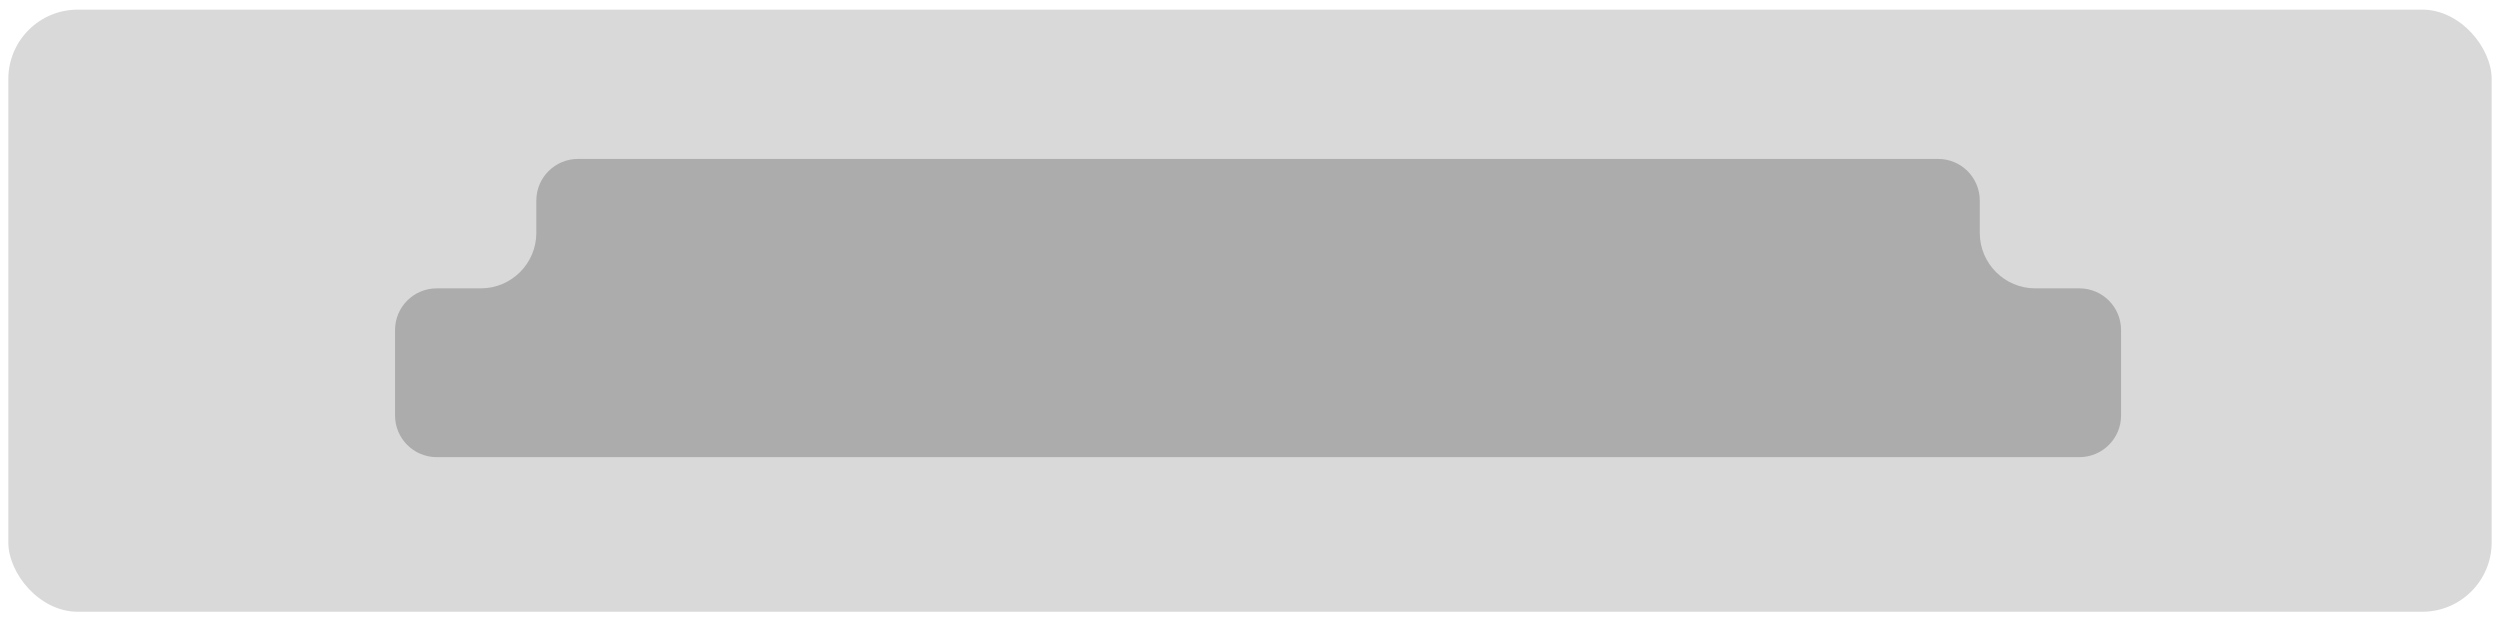 <?xml version="1.0" encoding="UTF-8"?> <svg xmlns="http://www.w3.org/2000/svg" width="1801" height="447" viewBox="0 0 1801 447" fill="none"> <g filter="url(#filter0_dii_492_8715)"> <rect y="0.941" width="1789" height="433.766" rx="50" fill="#D9D9D9"></rect> </g> <g filter="url(#filter1_ddi_492_8715)"> <path fill-rule="evenodd" clip-rule="evenodd" d="M410.371 108.488C393.803 108.488 380.371 121.92 380.371 138.488V161.734C380.371 183.826 362.462 201.734 340.371 201.734H308.594C292.025 201.734 278.594 215.166 278.594 231.734V293.327C278.594 309.895 292.025 323.327 308.594 323.327H1492.01C1508.57 323.327 1522.01 309.895 1522.01 293.327V231.734C1522.01 215.166 1508.57 201.734 1492.01 201.734H1460.23C1438.14 201.734 1420.23 183.826 1420.23 161.734V138.488C1420.23 121.92 1406.8 108.488 1390.23 108.488H410.371Z" fill="#ACACAC"></path> </g> <defs> <filter id="filter0_dii_492_8715" x="-4" y="-3.059" width="1805" height="449.766" filterUnits="userSpaceOnUse" color-interpolation-filters="sRGB"> <feFlood flood-opacity="0" result="BackgroundImageFix"></feFlood> <feColorMatrix in="SourceAlpha" type="matrix" values="0 0 0 0 0 0 0 0 0 0 0 0 0 0 0 0 0 0 127 0" result="hardAlpha"></feColorMatrix> <feOffset dx="6" dy="6"></feOffset> <feGaussianBlur stdDeviation="3"></feGaussianBlur> <feComposite in2="hardAlpha" operator="out"></feComposite> <feColorMatrix type="matrix" values="0 0 0 0 0 0 0 0 0 0 0 0 0 0 0 0 0 0 0.15 0"></feColorMatrix> <feBlend mode="normal" in2="BackgroundImageFix" result="effect1_dropShadow_492_8715"></feBlend> <feBlend mode="normal" in="SourceGraphic" in2="effect1_dropShadow_492_8715" result="shape"></feBlend> <feColorMatrix in="SourceAlpha" type="matrix" values="0 0 0 0 0 0 0 0 0 0 0 0 0 0 0 0 0 0 127 0" result="hardAlpha"></feColorMatrix> <feOffset dx="4" dy="4"></feOffset> <feGaussianBlur stdDeviation="2"></feGaussianBlur> <feComposite in2="hardAlpha" operator="arithmetic" k2="-1" k3="1"></feComposite> <feColorMatrix type="matrix" values="0 0 0 0 1 0 0 0 0 1 0 0 0 0 1 0 0 0 0.55 0"></feColorMatrix> <feBlend mode="normal" in2="shape" result="effect2_innerShadow_492_8715"></feBlend> <feColorMatrix in="SourceAlpha" type="matrix" values="0 0 0 0 0 0 0 0 0 0 0 0 0 0 0 0 0 0 127 0" result="hardAlpha"></feColorMatrix> <feOffset dx="-4" dy="-4"></feOffset> <feGaussianBlur stdDeviation="3"></feGaussianBlur> <feComposite in2="hardAlpha" operator="arithmetic" k2="-1" k3="1"></feComposite> <feColorMatrix type="matrix" values="0 0 0 0 0.267 0 0 0 0 0.267 0 0 0 0 0.267 0 0 0 0.5 0"></feColorMatrix> <feBlend mode="normal" in2="effect2_innerShadow_492_8715" result="effect3_innerShadow_492_8715"></feBlend> </filter> <filter id="filter1_ddi_492_8715" x="270.594" y="100.488" width="1259.41" height="230.84" filterUnits="userSpaceOnUse" color-interpolation-filters="sRGB"> <feFlood flood-opacity="0" result="BackgroundImageFix"></feFlood> <feColorMatrix in="SourceAlpha" type="matrix" values="0 0 0 0 0 0 0 0 0 0 0 0 0 0 0 0 0 0 127 0" result="hardAlpha"></feColorMatrix> <feOffset dx="4" dy="4"></feOffset> <feGaussianBlur stdDeviation="2"></feGaussianBlur> <feComposite in2="hardAlpha" operator="out"></feComposite> <feColorMatrix type="matrix" values="0 0 0 0 1 0 0 0 0 1 0 0 0 0 1 0 0 0 0.55 0"></feColorMatrix> <feBlend mode="normal" in2="BackgroundImageFix" result="effect1_dropShadow_492_8715"></feBlend> <feColorMatrix in="SourceAlpha" type="matrix" values="0 0 0 0 0 0 0 0 0 0 0 0 0 0 0 0 0 0 127 0" result="hardAlpha"></feColorMatrix> <feOffset dx="-4" dy="-4"></feOffset> <feGaussianBlur stdDeviation="2"></feGaussianBlur> <feComposite in2="hardAlpha" operator="out"></feComposite> <feColorMatrix type="matrix" values="0 0 0 0 0 0 0 0 0 0 0 0 0 0 0 0 0 0 0.25 0"></feColorMatrix> <feBlend mode="normal" in2="effect1_dropShadow_492_8715" result="effect2_dropShadow_492_8715"></feBlend> <feBlend mode="normal" in="SourceGraphic" in2="effect2_dropShadow_492_8715" result="shape"></feBlend> <feColorMatrix in="SourceAlpha" type="matrix" values="0 0 0 0 0 0 0 0 0 0 0 0 0 0 0 0 0 0 127 0" result="hardAlpha"></feColorMatrix> <feOffset dx="6" dy="6"></feOffset> <feGaussianBlur stdDeviation="3"></feGaussianBlur> <feComposite in2="hardAlpha" operator="arithmetic" k2="-1" k3="1"></feComposite> <feColorMatrix type="matrix" values="0 0 0 0 0 0 0 0 0 0 0 0 0 0 0 0 0 0 0.25 0"></feColorMatrix> <feBlend mode="normal" in2="shape" result="effect3_innerShadow_492_8715"></feBlend> </filter> </defs> </svg> 